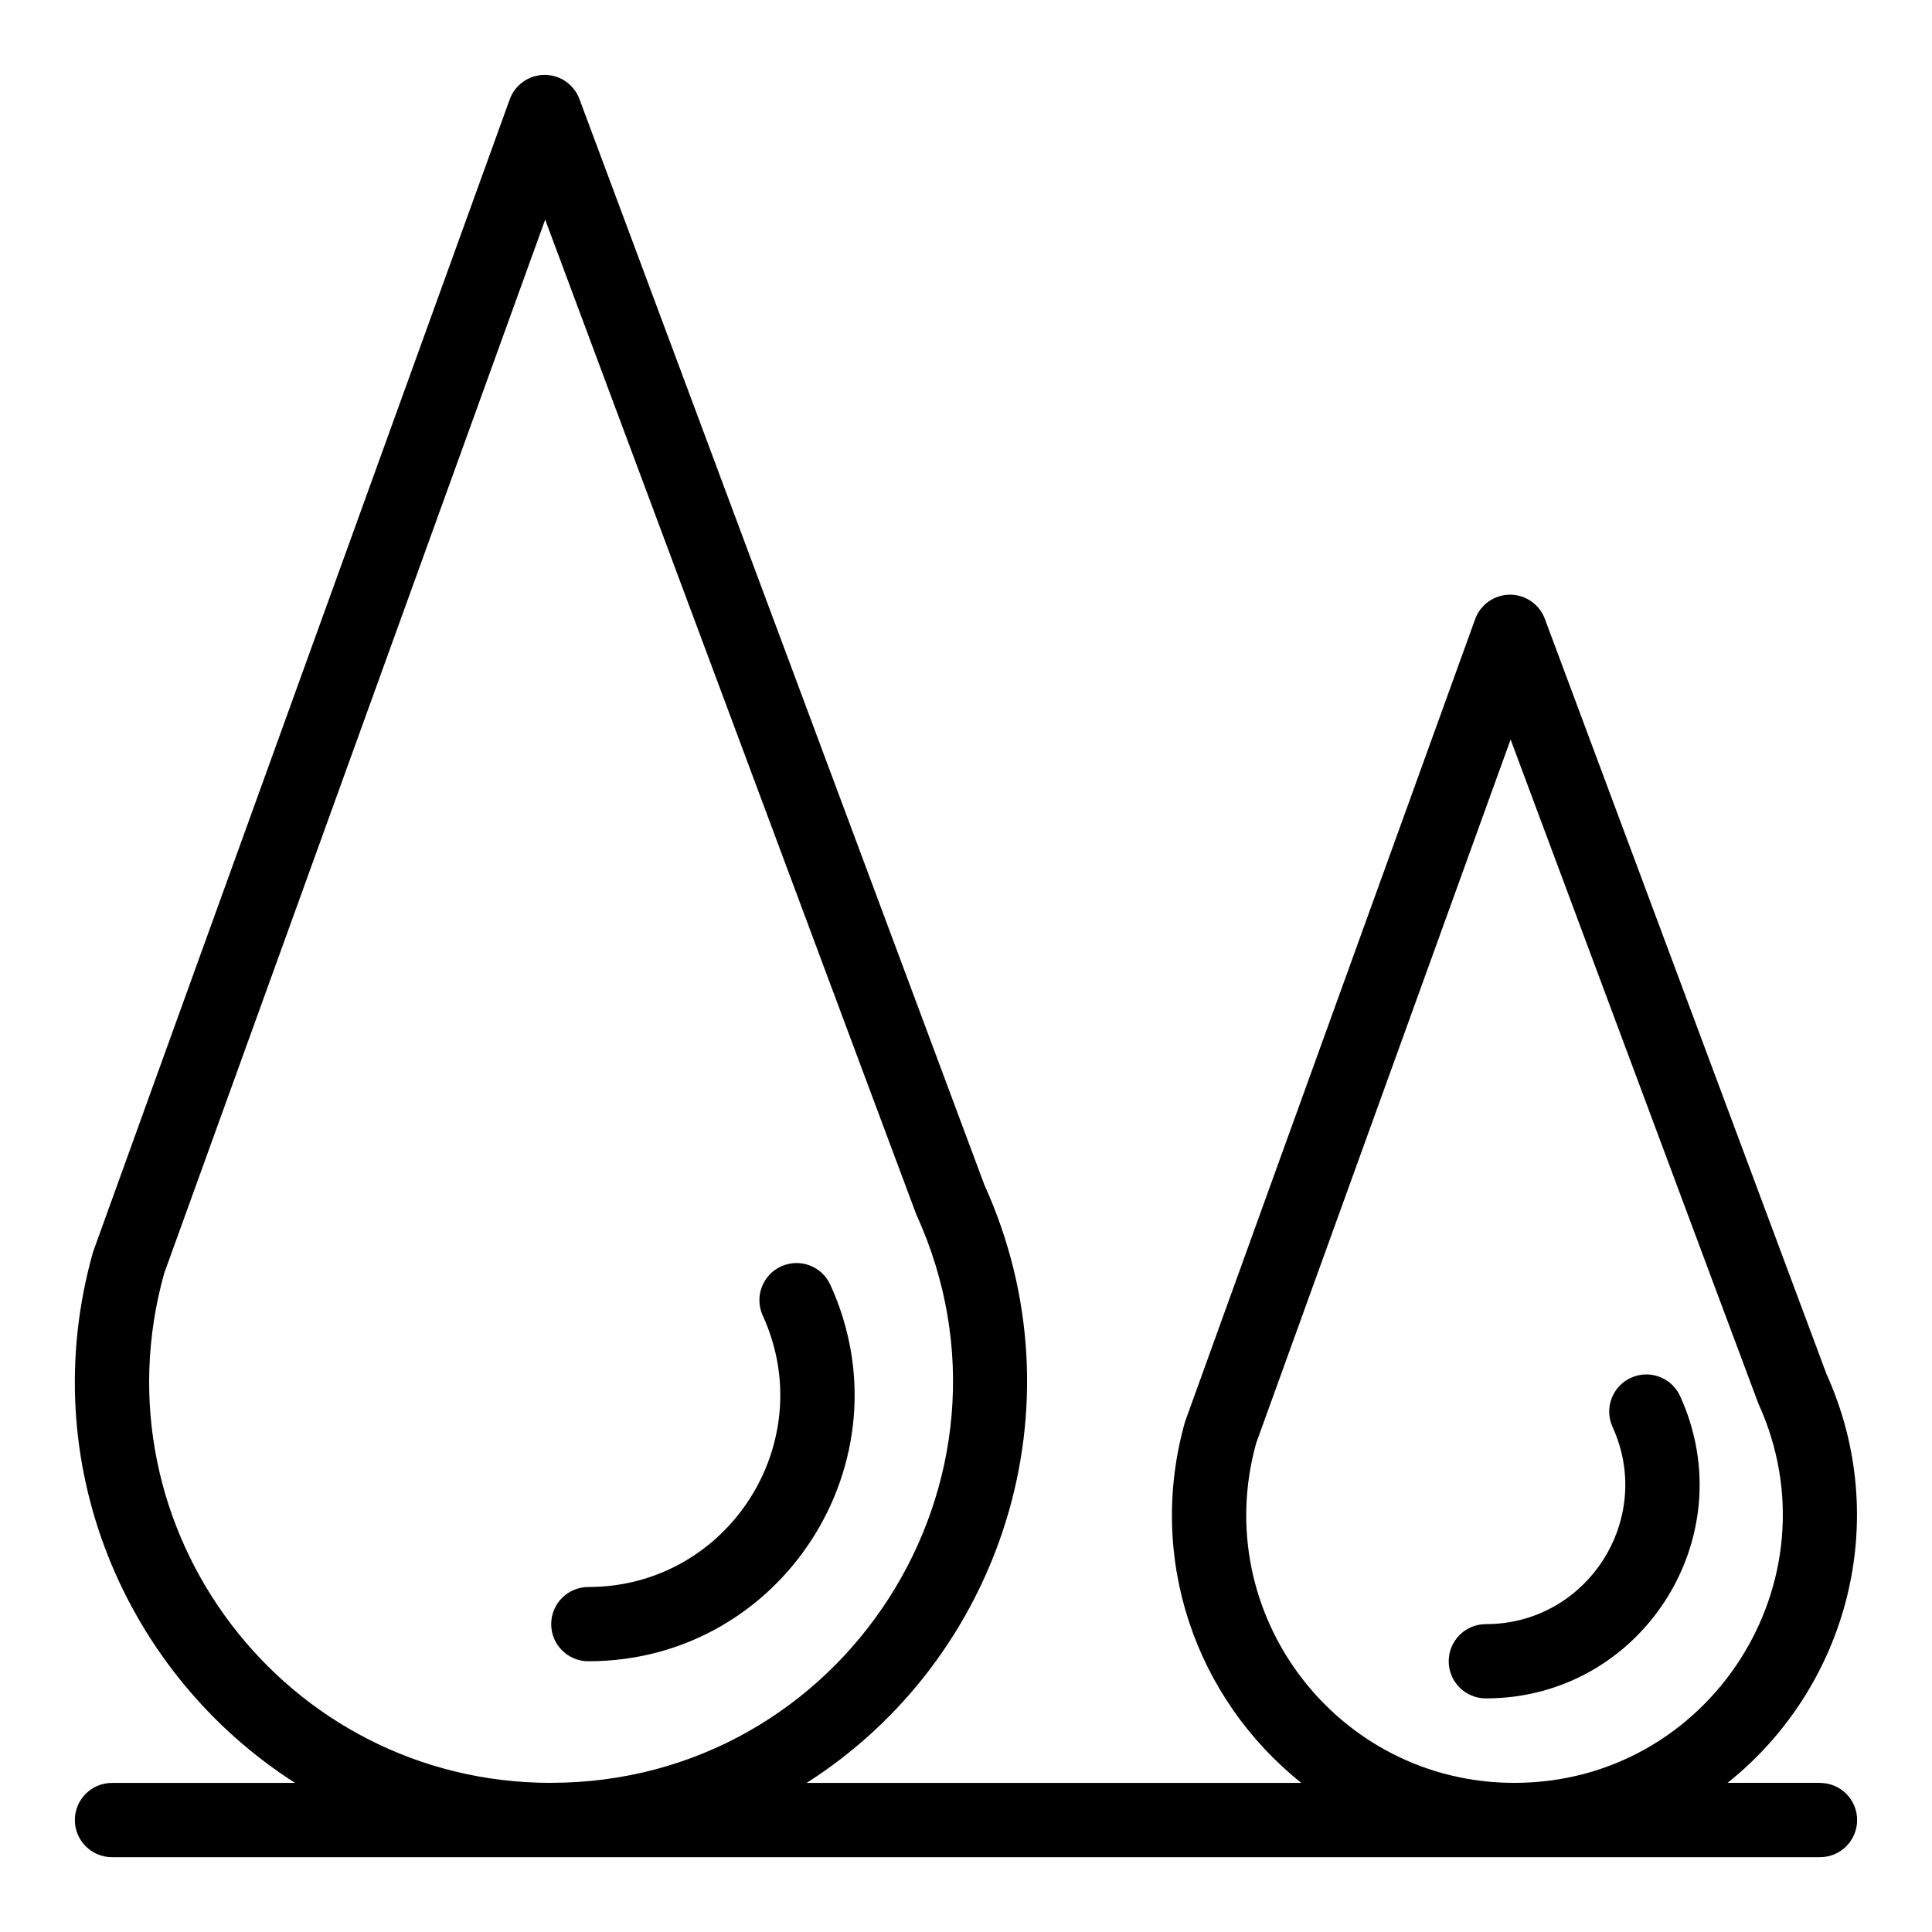 <?xml version="1.0" encoding="UTF-8"?>
<!-- Uploaded to: SVG Repo, www.svgrepo.com, Generator: SVG Repo Mixer Tools -->
<svg fill="#000000" width="800px" height="800px" version="1.1" viewBox="144 144 512 512" xmlns="http://www.w3.org/2000/svg">
 <g>
  <path d="m589.25 513.99c-2.258-4.945-8.094-7.121-13.039-4.863-4.941 2.258-7.121 8.094-4.863 13.039 11.164 24.457-6.734 52.246-33.582 52.246-5.434 0-9.84 4.406-9.84 9.84s4.406 9.84 9.84 9.84c41.223-0.004 68.578-42.656 51.484-80.102z"/>
  <path d="m299.91 584.25c51.332 0 85.434-53.121 64.133-99.777-2.254-4.941-8.094-7.125-13.039-4.863-4.945 2.258-7.121 8.094-4.863 13.039 15.371 33.668-9.266 71.926-46.23 71.926-5.434 0-9.84 4.406-9.84 9.84 0 5.43 4.406 9.836 9.84 9.836z"/>
  <path d="m626.32 616.48h-24.504c31.668-25.242 43.805-69.434 26.207-108.39l-74.625-200.09c-1.395-3.746-4.981-6.402-9.27-6.402-4.125 0.02-7.801 2.613-9.203 6.496-49.371 136.54-76.73 212.16-76.879 212.68-10.242 36.246 2.816 73.316 30.809 95.711h-131.08c51.602-32.895 73.684-99.816 47.102-158.47l-107.32-287.77c-1.438-3.852-5.113-6.402-9.219-6.402-4.141 0-7.844 2.594-9.254 6.496-2.281 6.309-110.27 304.89-110.42 305.43-15.797 55.891 8.48 111.9 53.527 140.72h-48.512c-5.434 0-9.84 4.406-9.84 9.84 0 5.434 4.406 9.84 9.84 9.84h452.64c5.434 0 9.84-4.406 9.84-9.84 0.004-5.434-4.406-9.84-9.84-9.84zm-336.3 0c-70.457 0-121.46-67.137-102.51-135.04l100.97-279.23c89.934 241.12 98.125 263.14 98.352 263.64 32.195 70.527-19.418 150.62-96.812 150.62zm255.33 0c-47.031 0-81.02-44.773-68.453-90.031l67.43-186.47c51.395 137.78 65.426 175.46 65.652 175.96 21.484 47.074-12.969 100.54-64.629 100.54z"/>
 </g>
</svg>